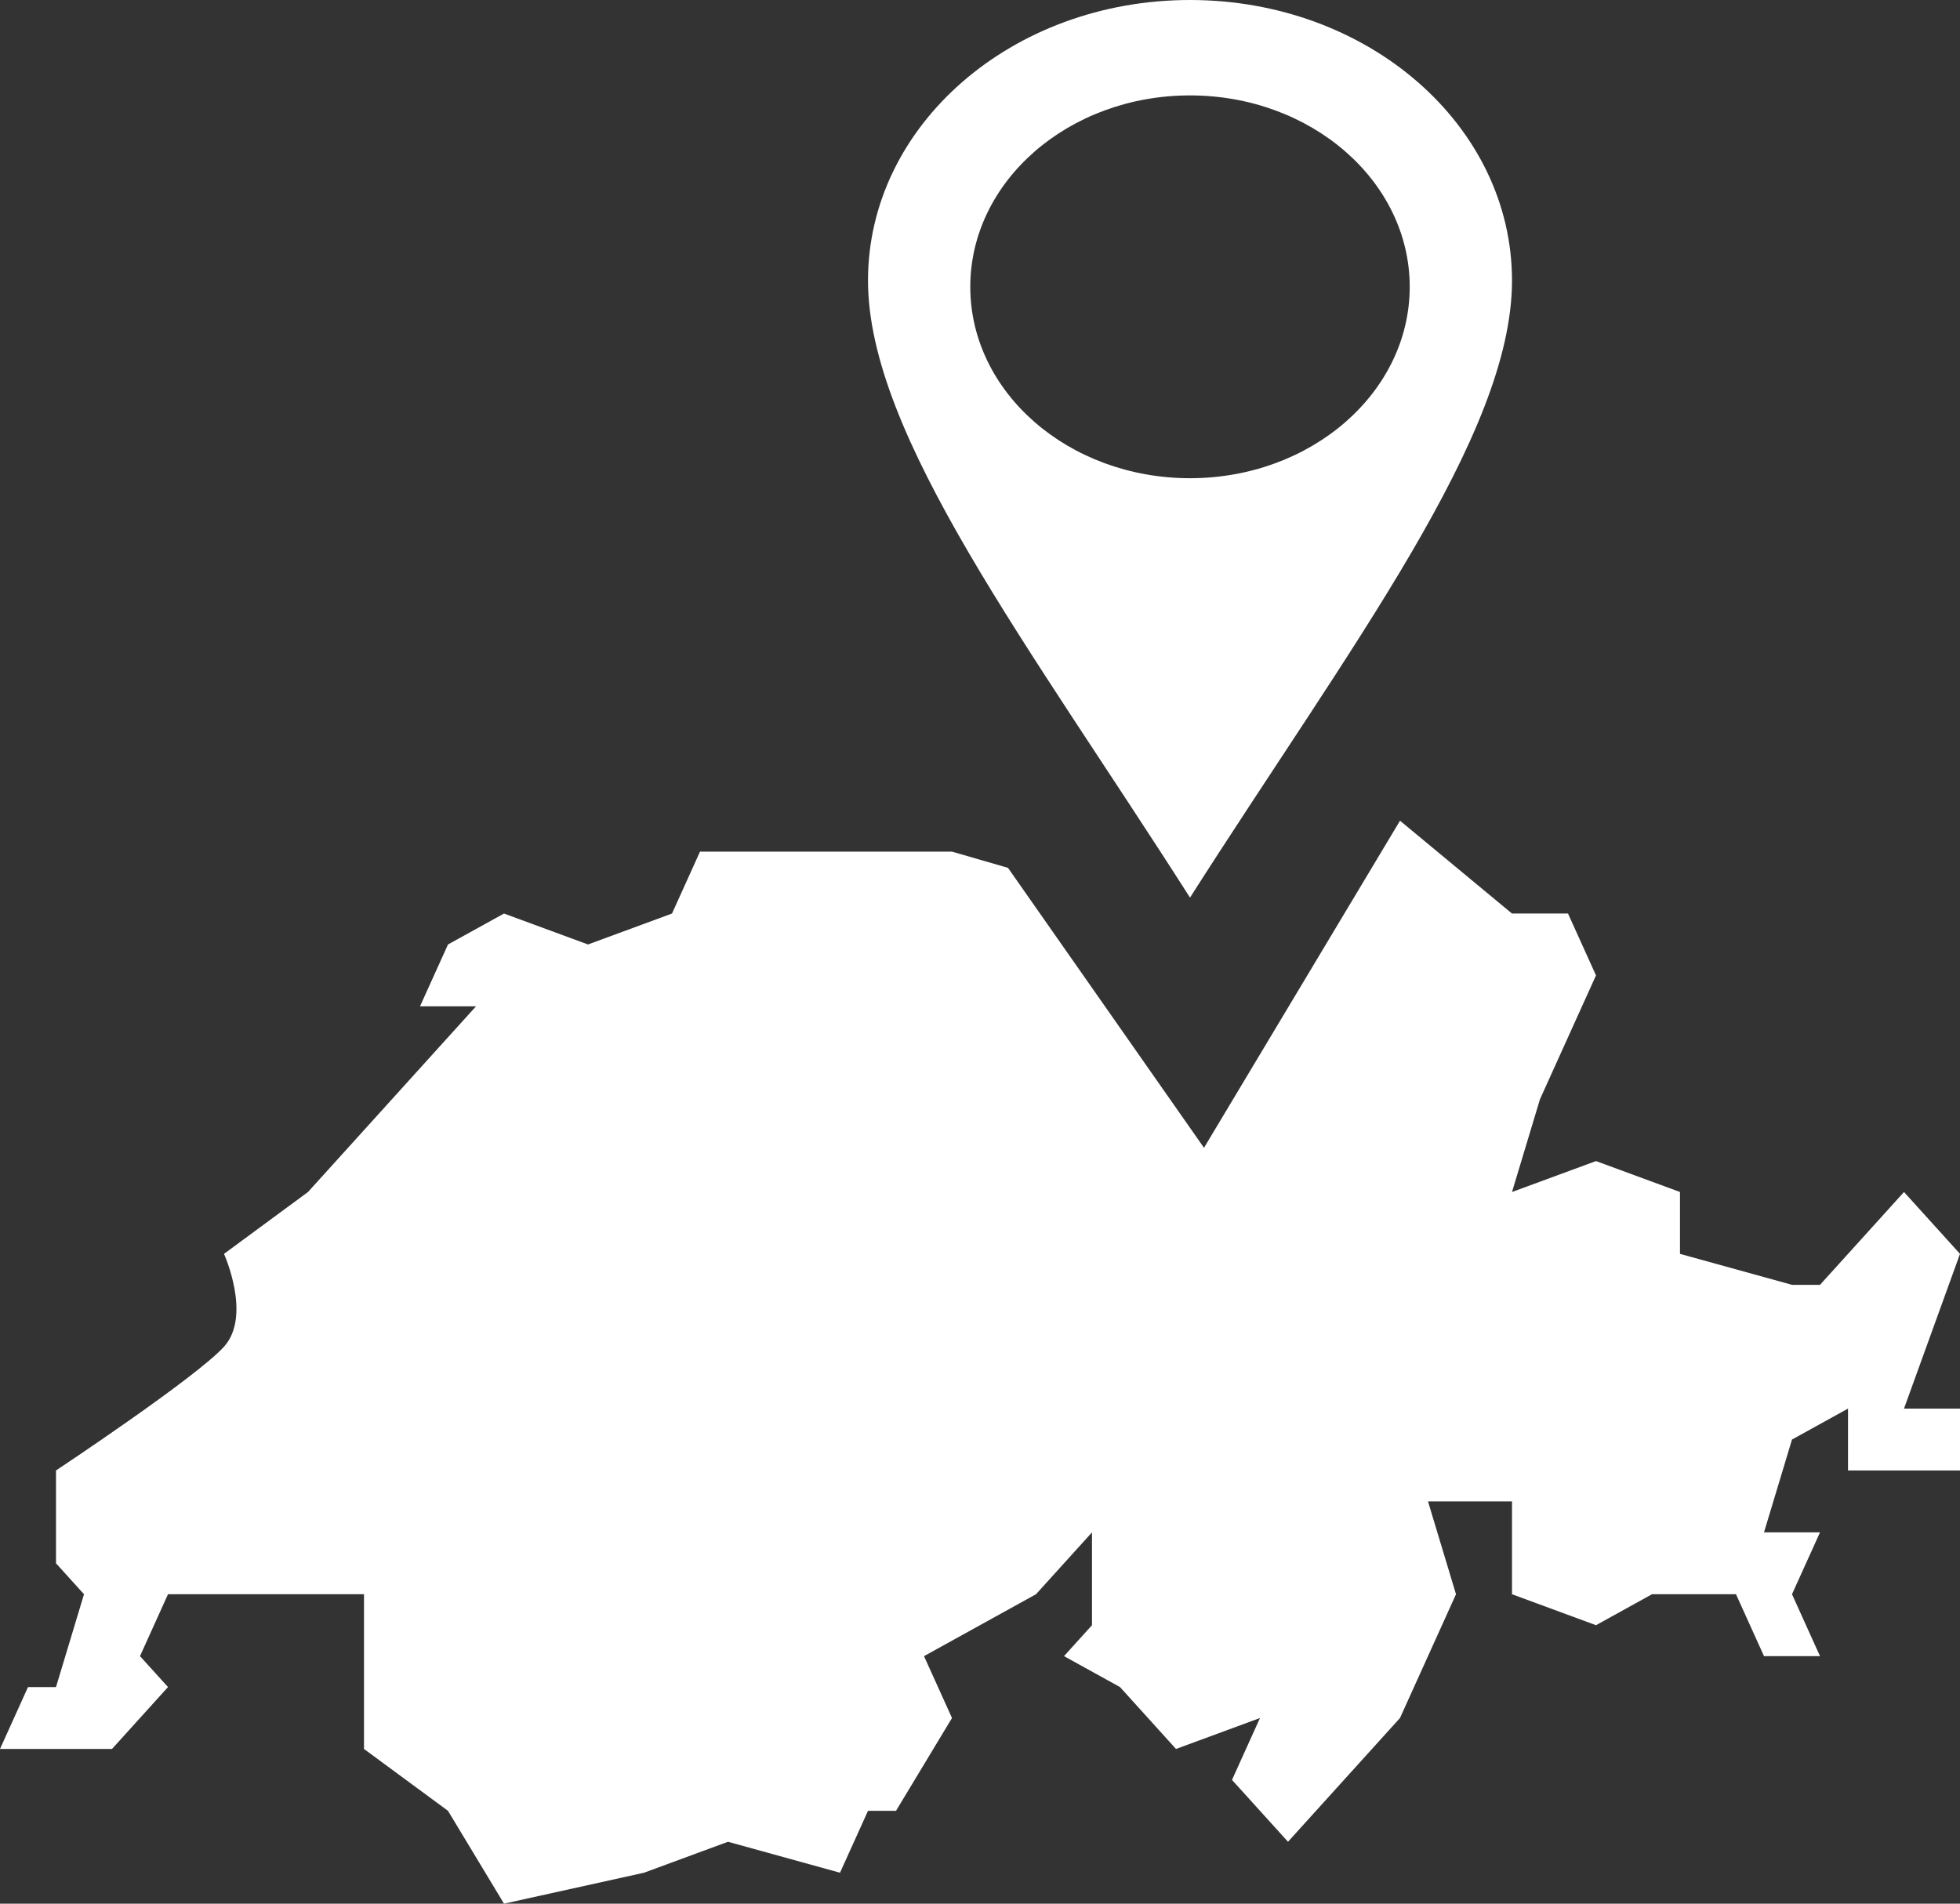 <?xml version="1.0" encoding="UTF-8" standalone="no"?>
<svg width="70px" height="68px" viewBox="0 0 70 68" version="1.1" xmlns="http://www.w3.org/2000/svg" xmlns:xlink="http://www.w3.org/1999/xlink">
    <rect x="0" y="0" width="70" height="68" fill="#333333" stroke="none"/>
    <!-- Generator: Sketch 3.8.3 (29802) - http://www.bohemiancoding.com/sketch -->
    <title>icon-dübendorf@3x</title>
    <desc>Created with Sketch.</desc>
    <defs></defs>
    <g id="Symbols" stroke="none" stroke-width="1" fill="none" fill-rule="evenodd">
        <g id="Footer" transform="translate(-244, -60)" fill="#FFFFFF">
            <g id="Dübendorf" transform="translate(244, 58)">
                <g id="icon-dübendorf" transform="translate(0, 2)">
                    <path d="M11,42.579 C11,42.579 8,44.789 8,44.789 C8,44.789 9,47 8,48.105 C7,49.211 2,52.526 2,52.526 L2,55.842 L3,56.947 L2,60.263 L1,60.263 L0,62.474 L4,62.474 L6,60.263 L5,59.158 L6,56.947 L10,56.947 L13,56.947 L13,62.474 L16,64.684 L18,68 L23,66.895 L26,65.789 L30,66.895 L31,64.684 L32,64.684 L34,61.368 L33,59.158 L37,56.947 L39,54.737 L39,58.053 L38,59.158 L40,60.263 L42,62.474 L45,61.368 L44,63.579 L46,65.789 L50,61.368 L52,56.947 L51,53.632 L53,53.632 L54,53.632 L54,56.947 L57,58.053 L59,56.947 L62,56.947 L63,59.158 L65,59.158 L64,56.947 L65,54.737 L63,54.737 L64,51.421 L66,50.316 L66,52.526 L70,52.526 L70,50.316 L68,50.316 L70,44.789 L68,42.579 L65,45.895 L64,45.895 L60,44.789 L60,42.579 L57,41.474 L54,42.579 L55,39.263 L57,34.842 L56,32.632 L54,32.632 L50,29.316 L43,41 L36,31 L34,30.421 L29,30.421 L25,30.421 L24,32.632 L21,33.737 L18,32.632 L16,33.737 L15,35.947 L17,35.947 L12,41.474 C12,41.474 11,42.579 11,42.579 Z" id="Path-Copy"></path>
                    <path d="M42.5,2.4158453e-13 C36.139,2.4158453e-13 31,4.478 31,10.02 C31,15.562 36.75,23.046 42.5,32.063 C48.25,23.046 54,15.562 54,10.02 C54,4.478 48.861,2.4158453e-13 42.5,2.4158453e-13 L42.5,2.4158453e-13 Z M42.5,3.408 C46.831,3.408 50.347,6.472 50.347,10.245 C50.347,14.019 46.831,17.082 42.5,17.082 C38.169,17.082 34.653,14.019 34.653,10.245 C34.653,6.472 38.169,3.408 42.5,3.408 L42.5,3.408 Z" id="Page-1"></path>
                </g>
            </g>
        </g>
    </g>
</svg>